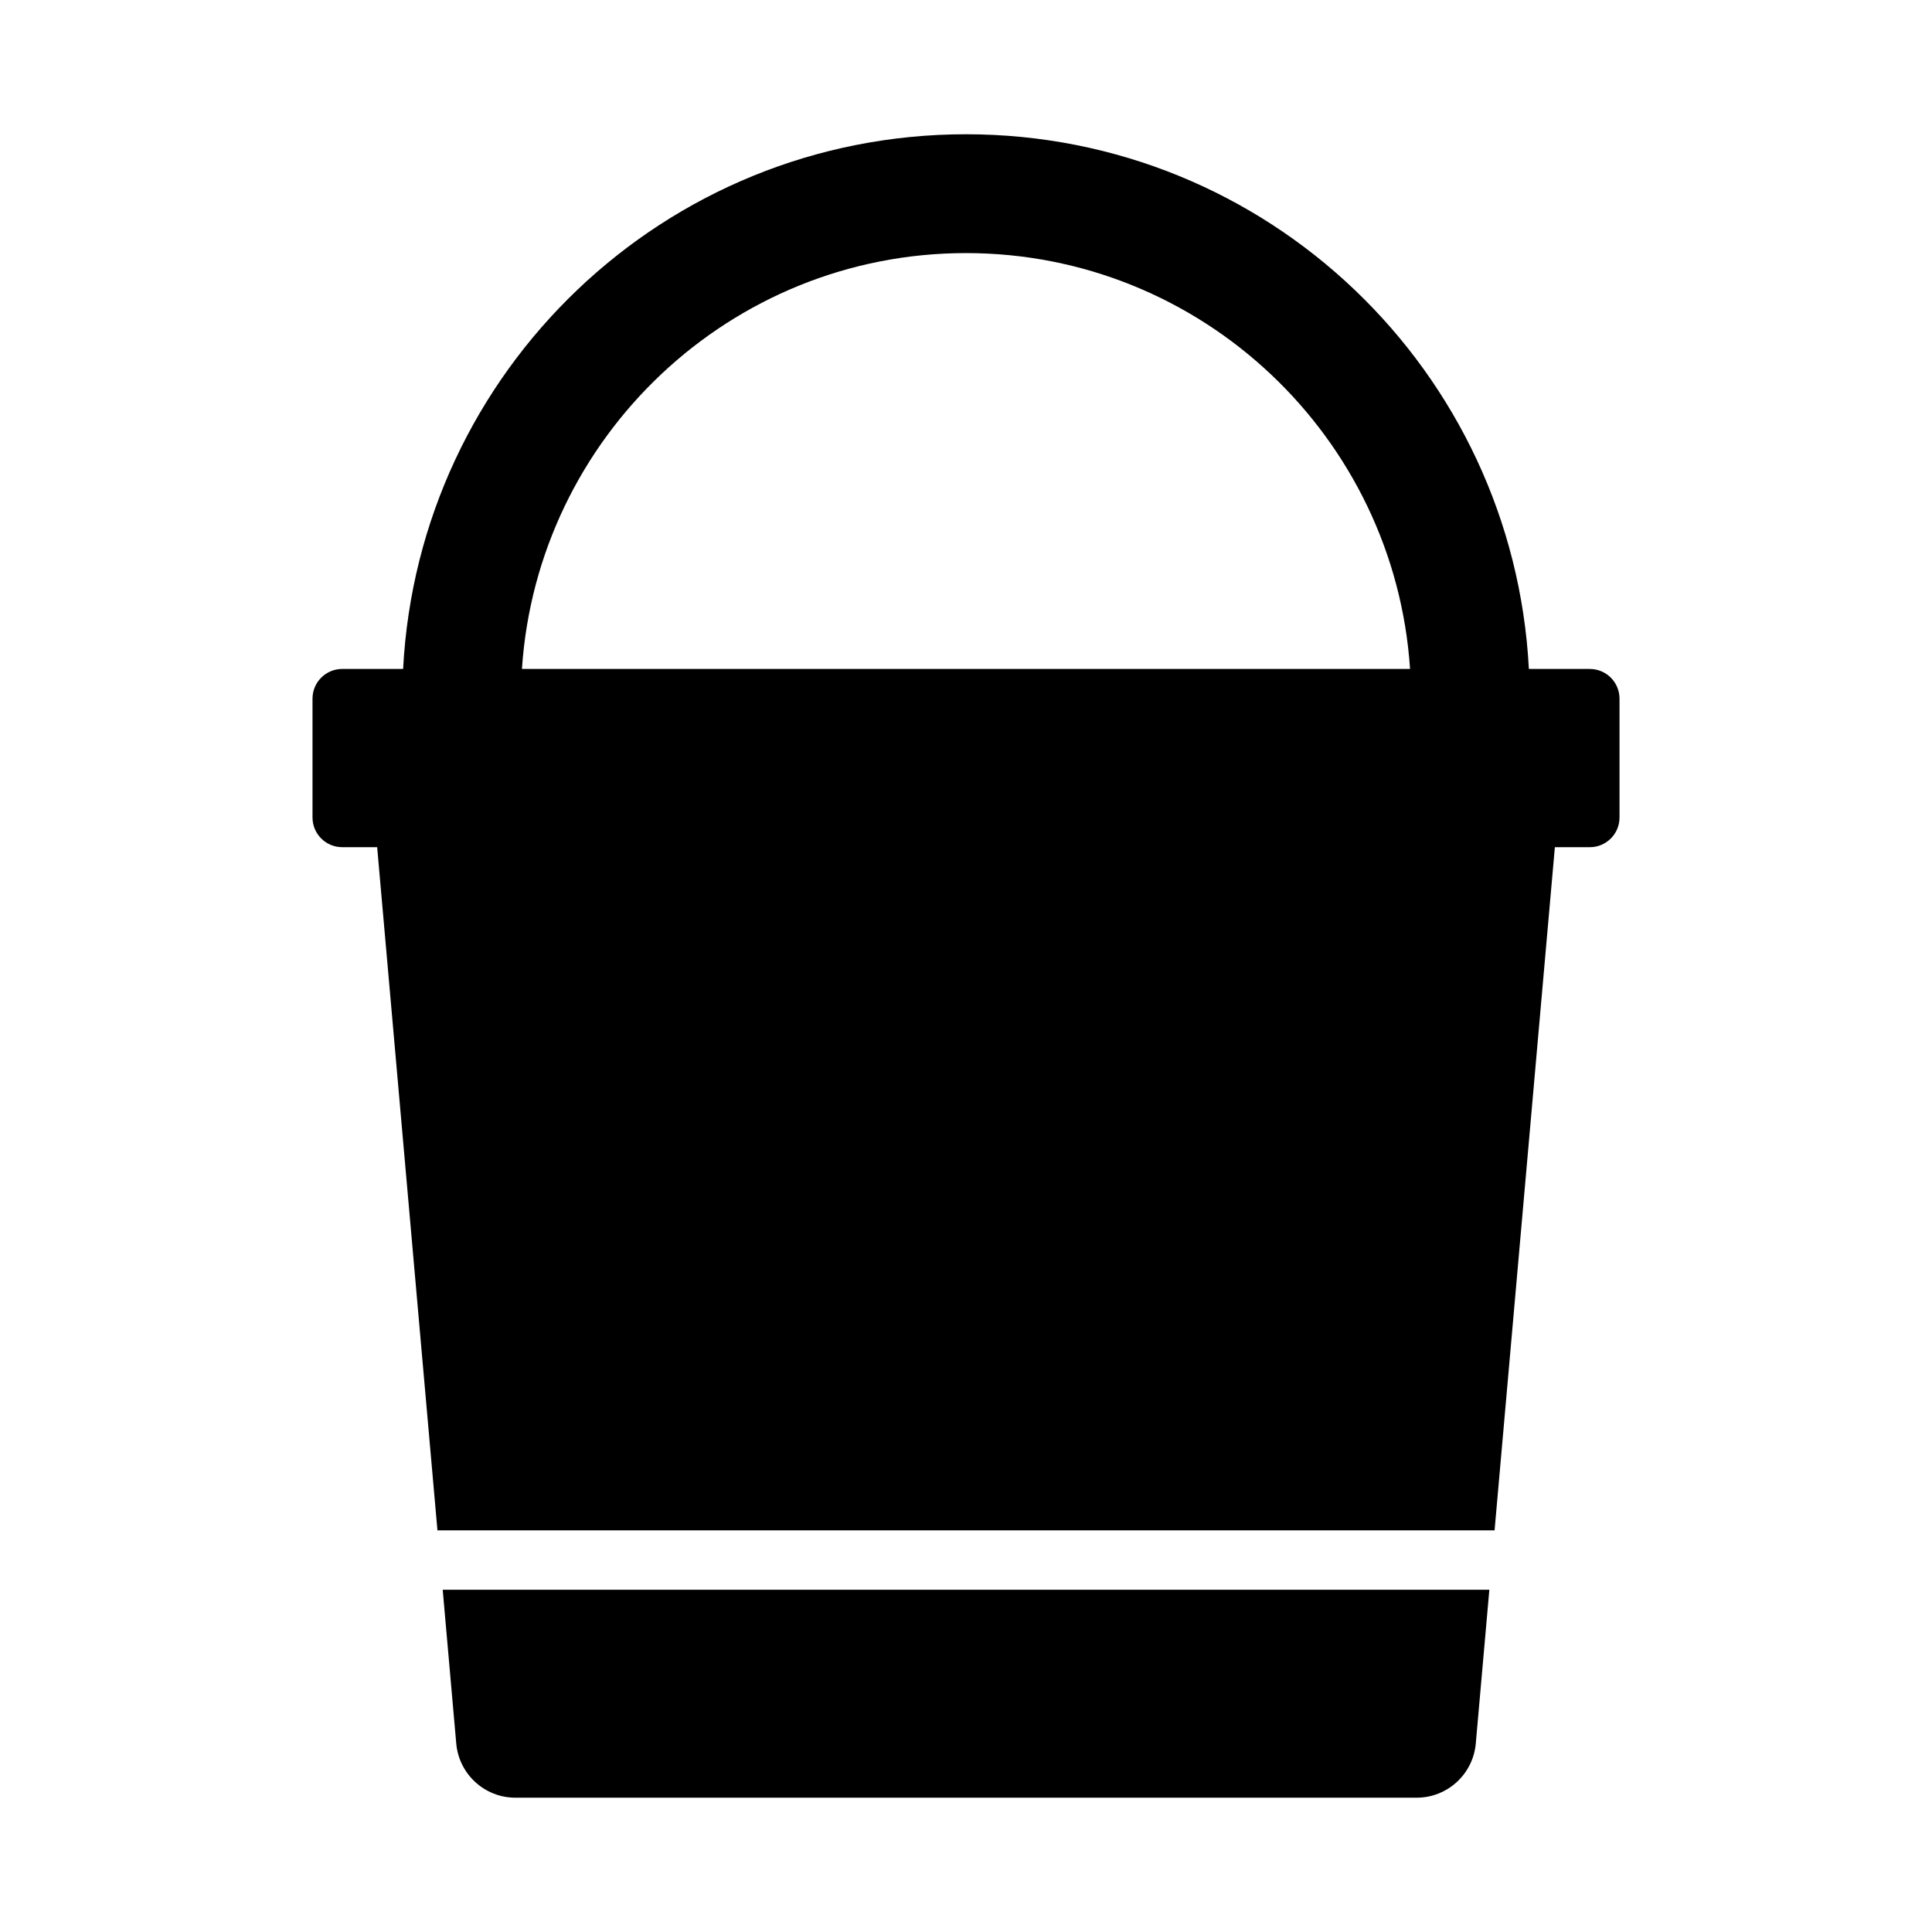 <?xml version="1.0" encoding="UTF-8"?>
<!-- Uploaded to: SVG Repo, www.svgrepo.com, Generator: SVG Repo Mixer Tools -->
<svg fill="#000000" width="800px" height="800px" version="1.1" viewBox="144 144 512 512" xmlns="http://www.w3.org/2000/svg">
 <g>
  <path d="m565.31 321.28h-16.141c-4.117-78.922-69.223-141.7-149.17-141.7s-145.05 62.773-149.17 141.7h-16.141c-4.348 0-7.871 3.523-7.871 7.871v31.488c0 4.348 3.523 7.871 7.871 7.871h9.262l15.977 181.05 280.15 0.004 15.977-181.05h9.262c4.348 0 7.871-3.523 7.871-7.871v-31.488c0-4.348-3.523-7.871-7.871-7.871zm-165.31-110.21c62.457 0 113.6 48.77 117.68 110.21h-235.36c4.082-61.441 55.23-110.21 117.68-110.21z"/>
  <path d="m264.91 606.05c0.719 8.129 7.523 14.359 15.684 14.359h238.82c8.16 0 14.965-6.234 15.684-14.359l3.594-40.742h-277.37z"/>
 </g>
</svg>